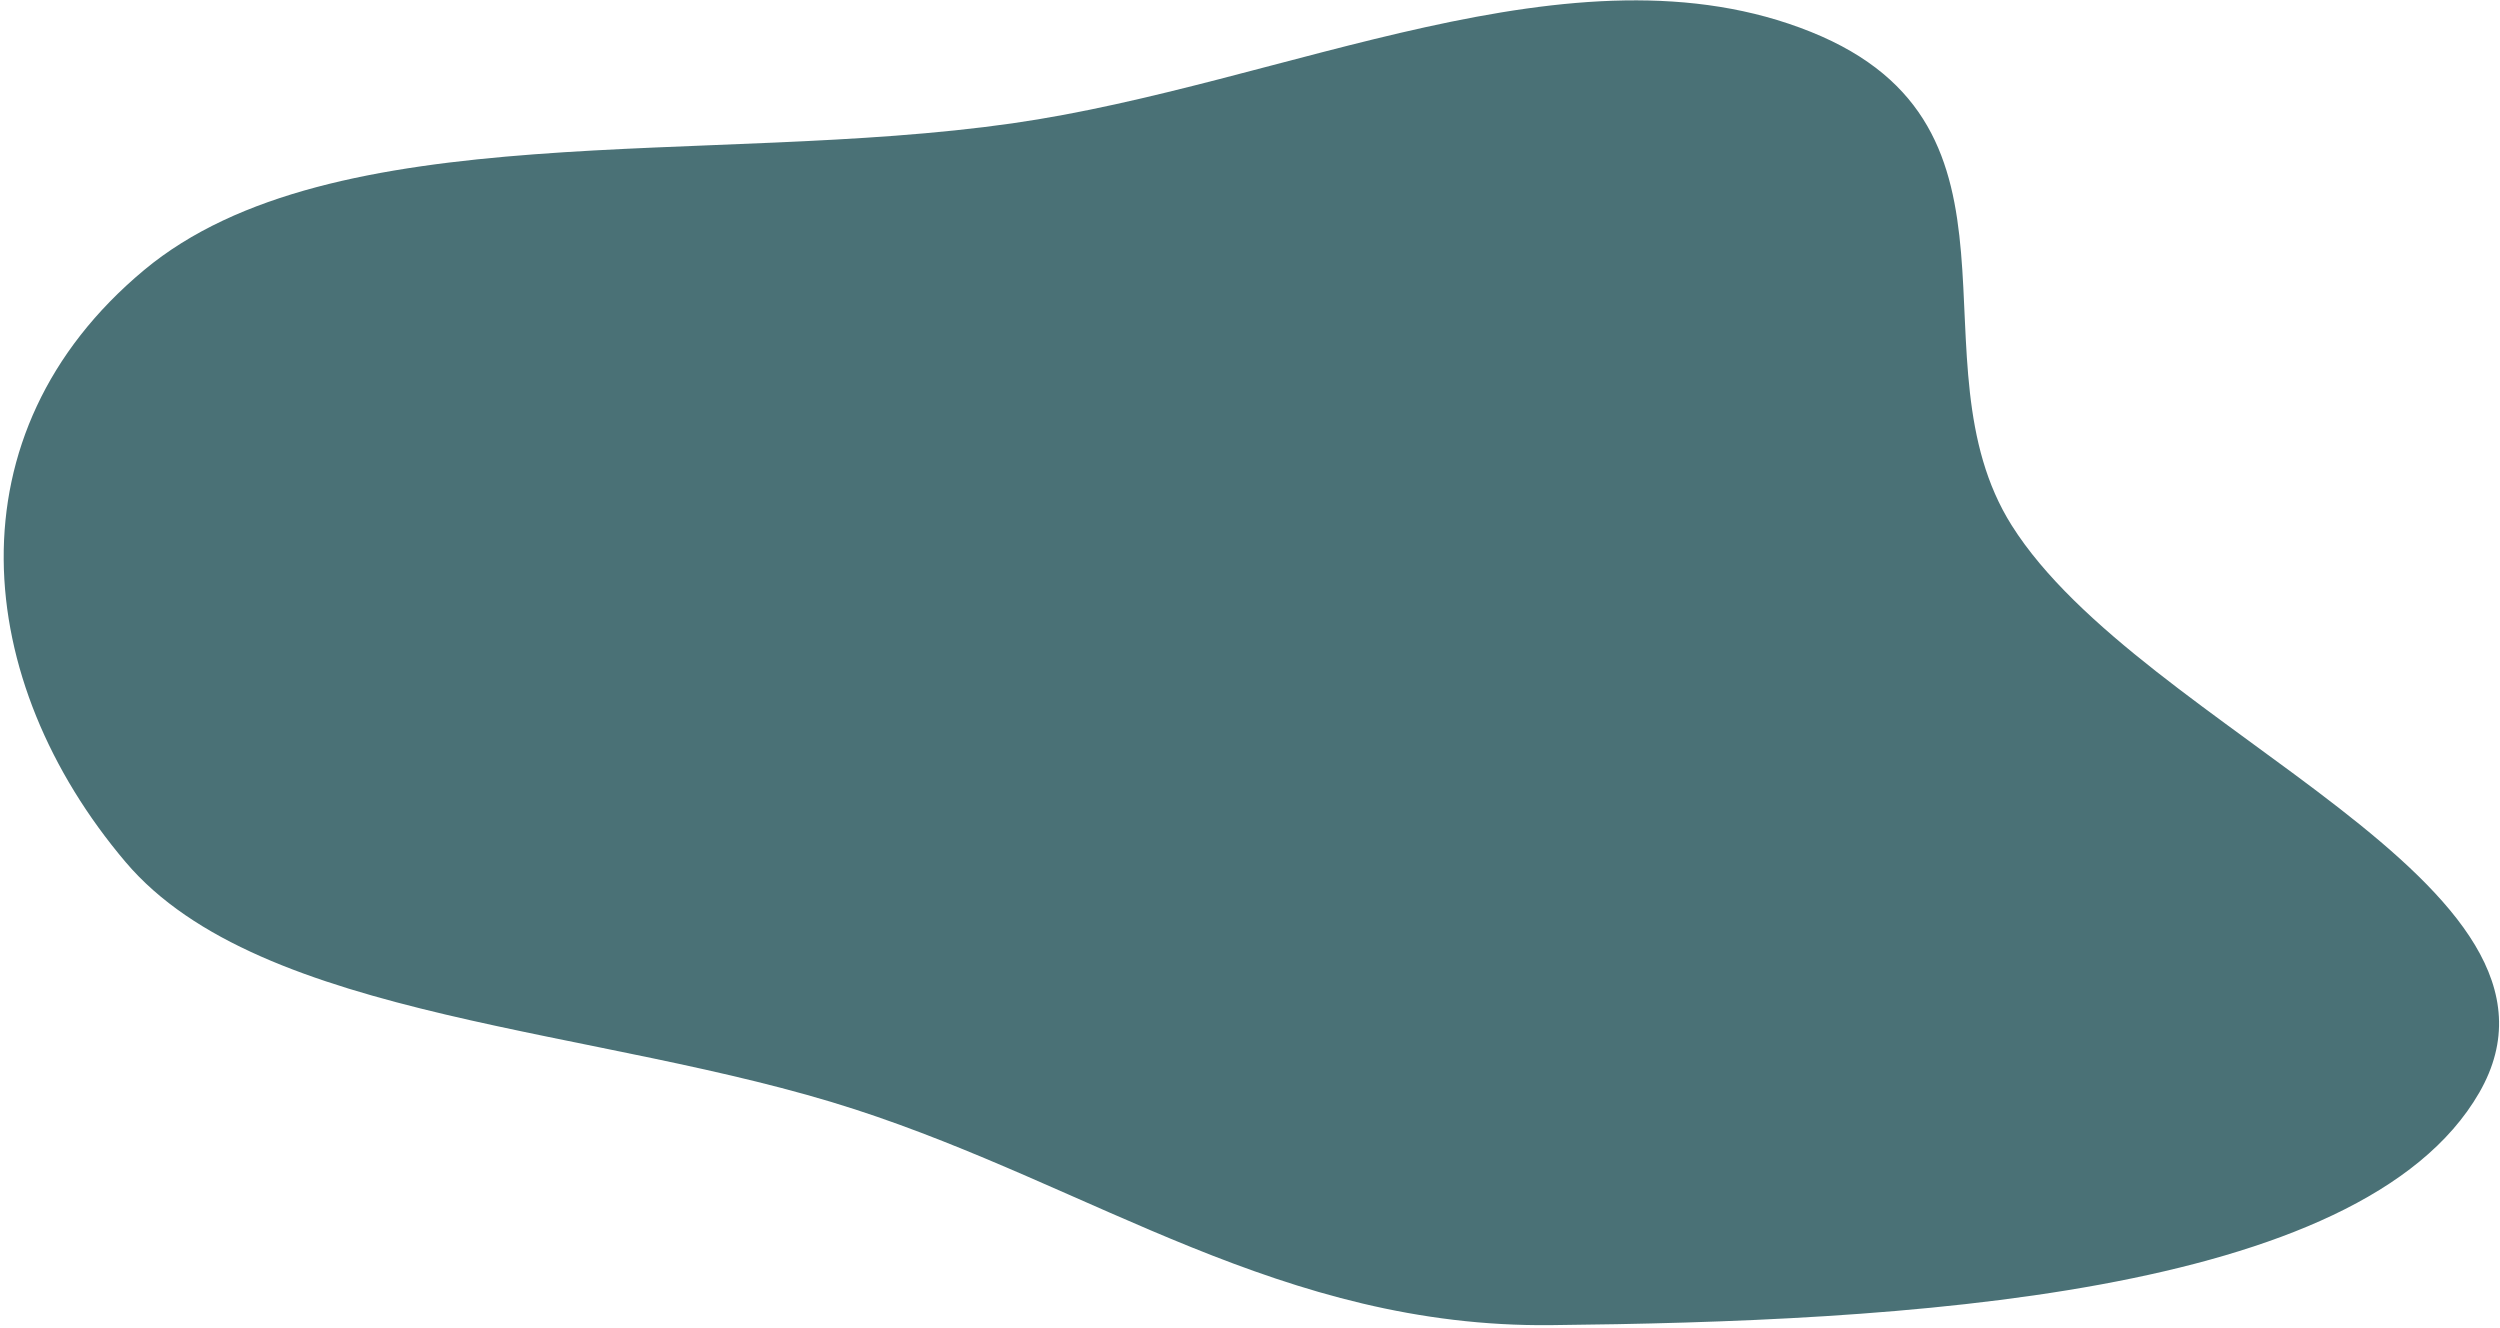 <?xml version="1.0" encoding="UTF-8"?> <svg xmlns="http://www.w3.org/2000/svg" width="561" height="298" viewBox="0 0 561 298" fill="none"> <path fill-rule="evenodd" clip-rule="evenodd" d="M556.335 245.205C529.822 291.229 425.672 296.562 348.031 297.361C287.736 297.982 245.496 266.368 191.904 248.956C134.643 230.353 58.531 229.268 28.182 193.445C-6.215 152.843 -11.744 97.327 32.334 60.603C74.51 25.462 158.98 37.421 227.137 27.681C288.698 18.884 353.163 -14.241 406.359 7.154C459.324 28.456 428.229 81.073 451.423 117.887C480.534 164.094 583.266 198.455 556.335 245.205Z" fill="#4A7176"></path> </svg> 